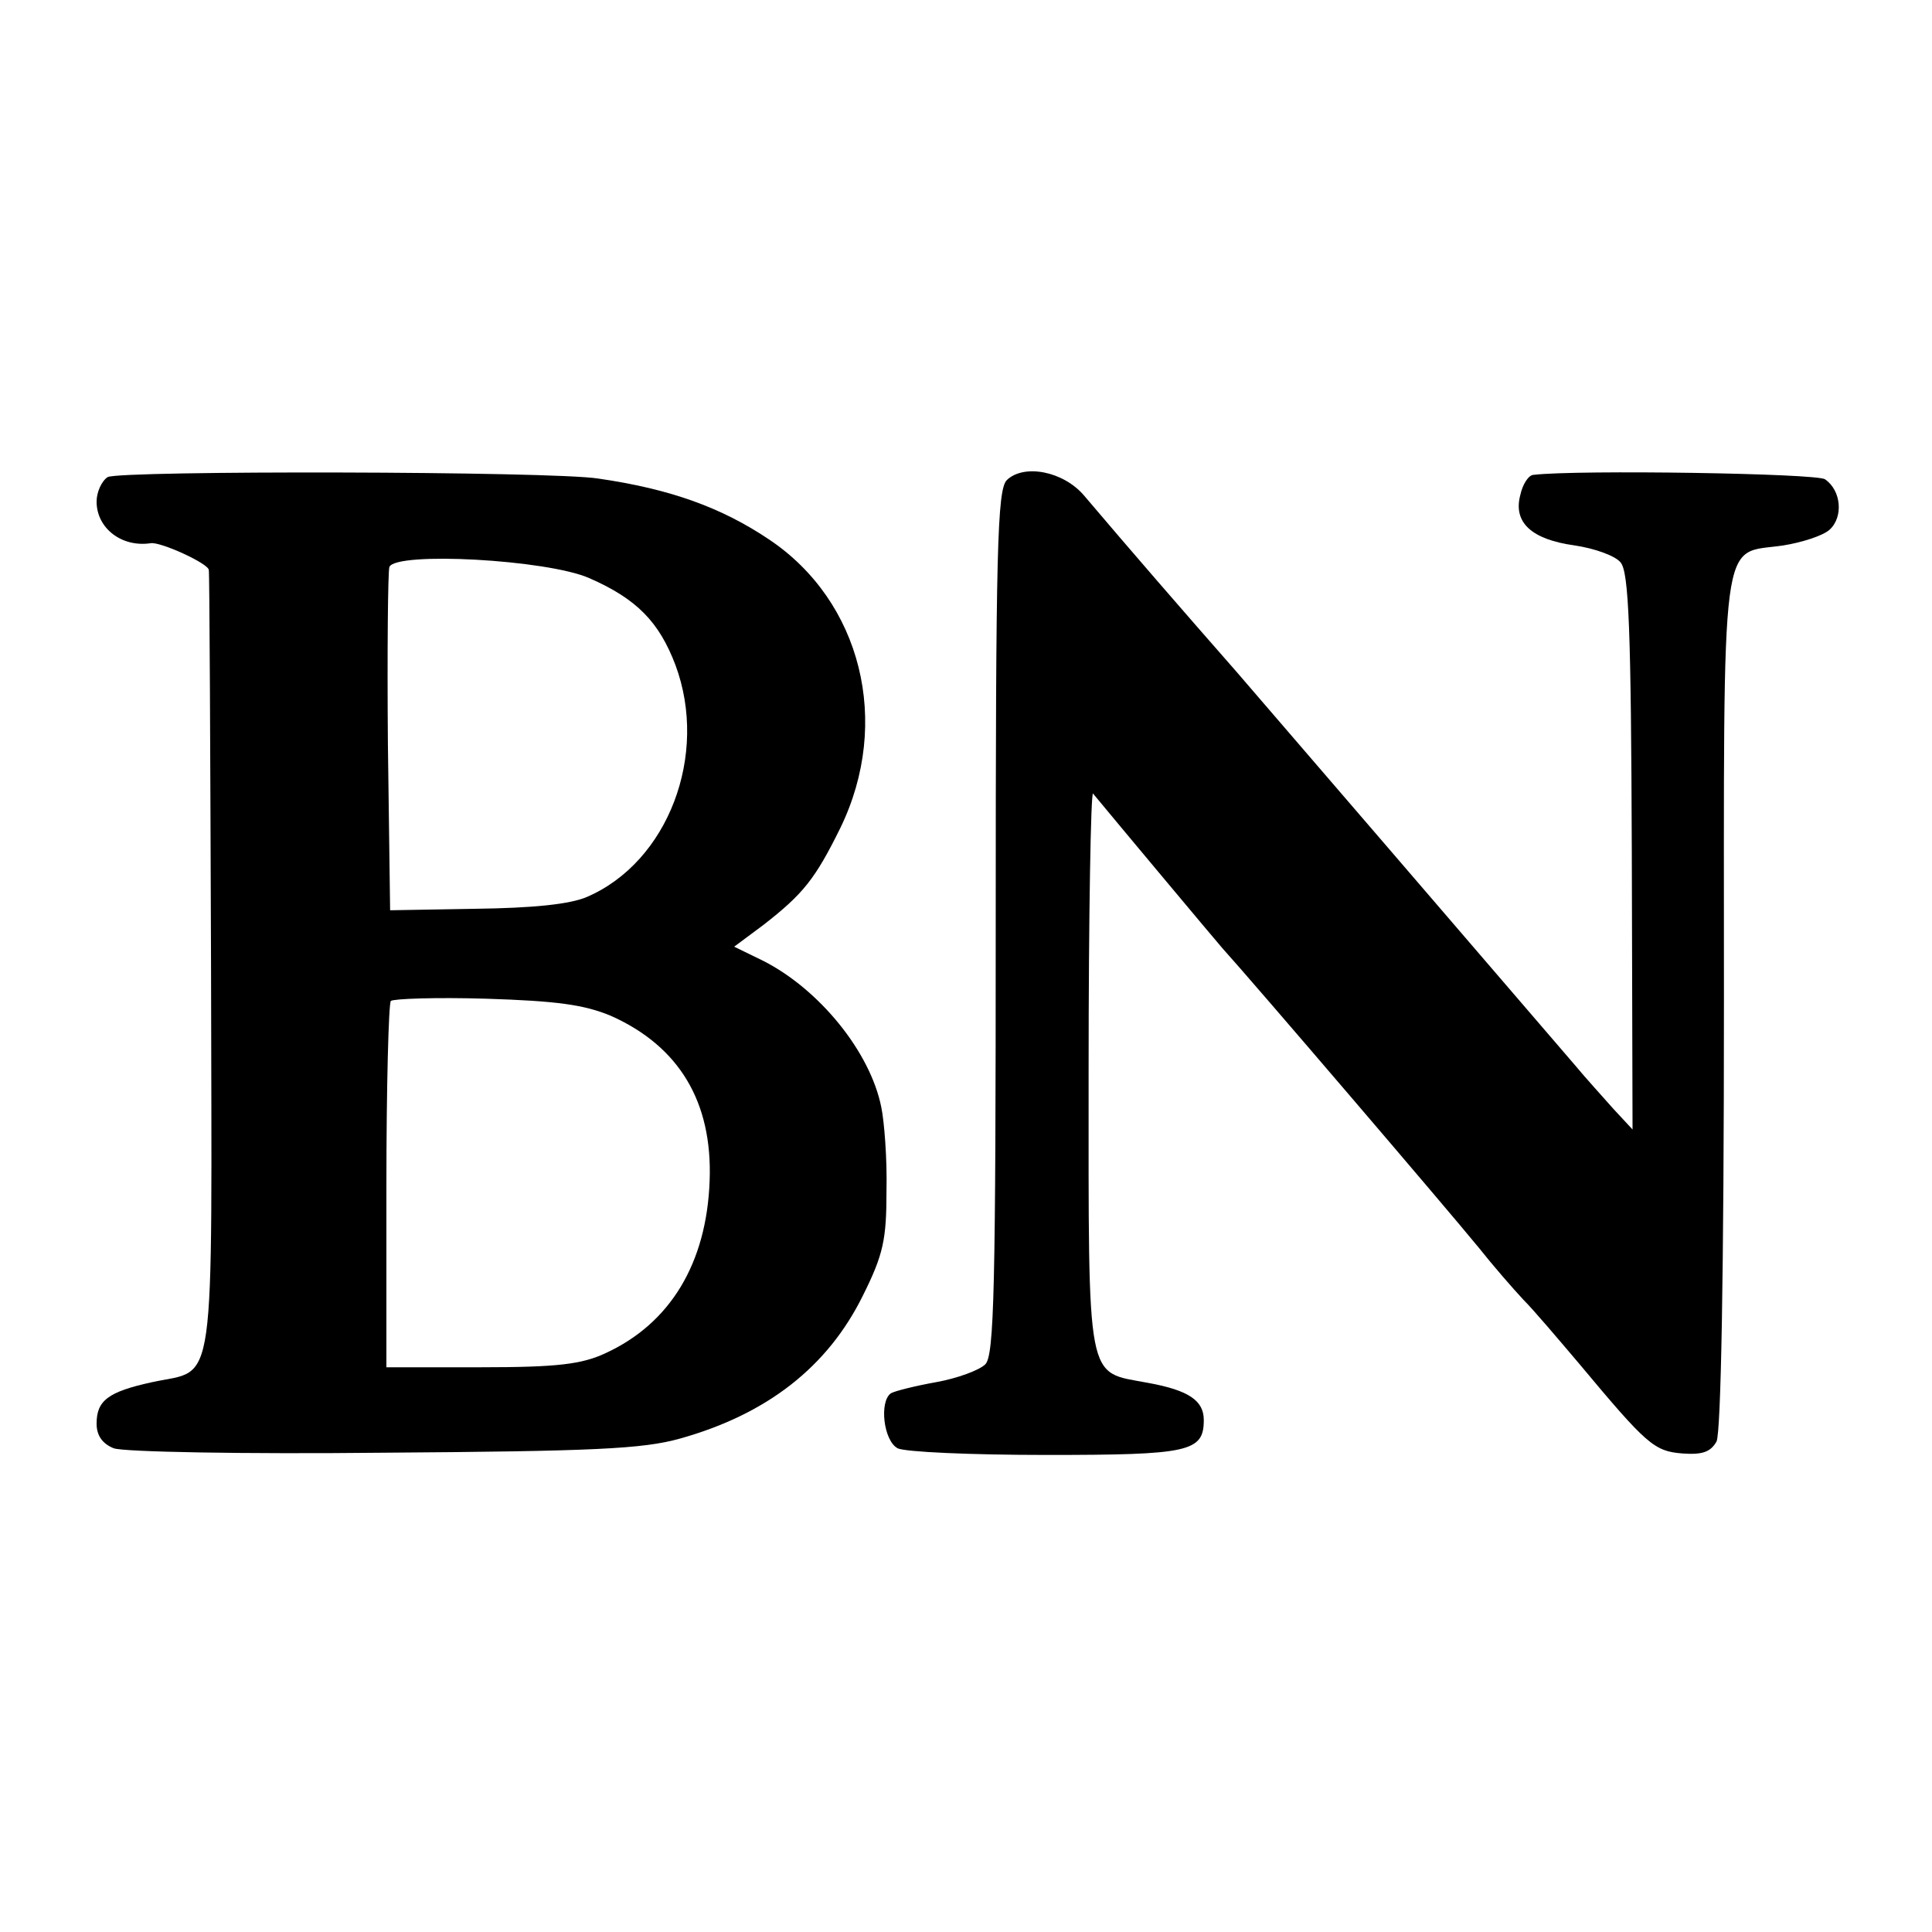 <?xml version="1.0" standalone="no"?>
<!DOCTYPE svg PUBLIC "-//W3C//DTD SVG 20010904//EN"
 "http://www.w3.org/TR/2001/REC-SVG-20010904/DTD/svg10.dtd">
<svg version="1.0" xmlns="http://www.w3.org/2000/svg"
 width="260pt" height="260pt" viewBox="0 0 260 260"
 preserveAspectRatio="xMidYMid meet">
<g transform="translate(0,260) scale(0.1,-0.1)"
fill="#000000" stroke="none">
<path d="M145 1958 c-8 -5 -15 -20 -15 -33 0 -36 34 -62 73 -56 13 2 77 -27
78 -36 1 -4 2 -243 3 -531 1 -589 8 -543 -79 -562 -60 -13 -75 -25 -75 -56 0
-16 8 -27 23 -33 13 -5 176 -8 362 -6 284 2 350 5 400 19 118 33 199 97 246
192 28 56 32 76 32 142 1 42 -3 93 -7 112 -15 75 -84 159 -159 197 l-39 19 39
29 c54 42 70 62 104 131 69 142 28 305 -96 388 -64 43 -133 68 -230 82 -63 10
-643 11 -660 2z m648 -136 c64 -28 94 -59 116 -117 45 -121 -10 -265 -119
-312 -23 -10 -73 -15 -150 -16 l-115 -2 -3 225 c-1 123 0 230 2 237 9 21 212
10 269 -15z m29 -589 c92 -41 137 -116 133 -222 -4 -111 -53 -192 -140 -232
-32 -15 -65 -19 -167 -19 l-128 0 0 243 c0 134 3 247 6 250 4 3 61 5 128 3 95
-3 132 -8 168 -23z"/>
<path d="M1355 1954 c-13 -13 -15 -93 -15 -595 0 -493 -2 -583 -14 -595 -8 -8
-38 -19 -66 -24 -28 -5 -56 -12 -61 -15 -16 -11 -10 -64 9 -74 9 -5 99 -9 200
-9 192 0 212 4 212 47 0 26 -20 40 -75 50 -84 16 -80 -8 -80 421 0 208 3 376
6 372 28 -34 166 -199 174 -208 39 -43 300 -348 345 -403 19 -24 46 -55 60
-70 14 -14 47 -53 75 -86 91 -109 101 -118 139 -121 27 -2 38 2 46 16 6 12 10
225 10 593 0 648 -6 600 80 613 25 4 53 13 62 21 19 17 16 53 -6 68 -11 8
-332 13 -392 6 -7 0 -15 -13 -18 -27 -10 -37 15 -60 73 -68 27 -4 55 -14 62
-23 11 -13 14 -91 15 -389 l1 -374 -26 28 c-14 16 -37 41 -51 58 -197 229
-324 377 -456 530 -72 82 -144 165 -205 237 -28 33 -81 43 -104 21z"/>
</g>
</svg>
